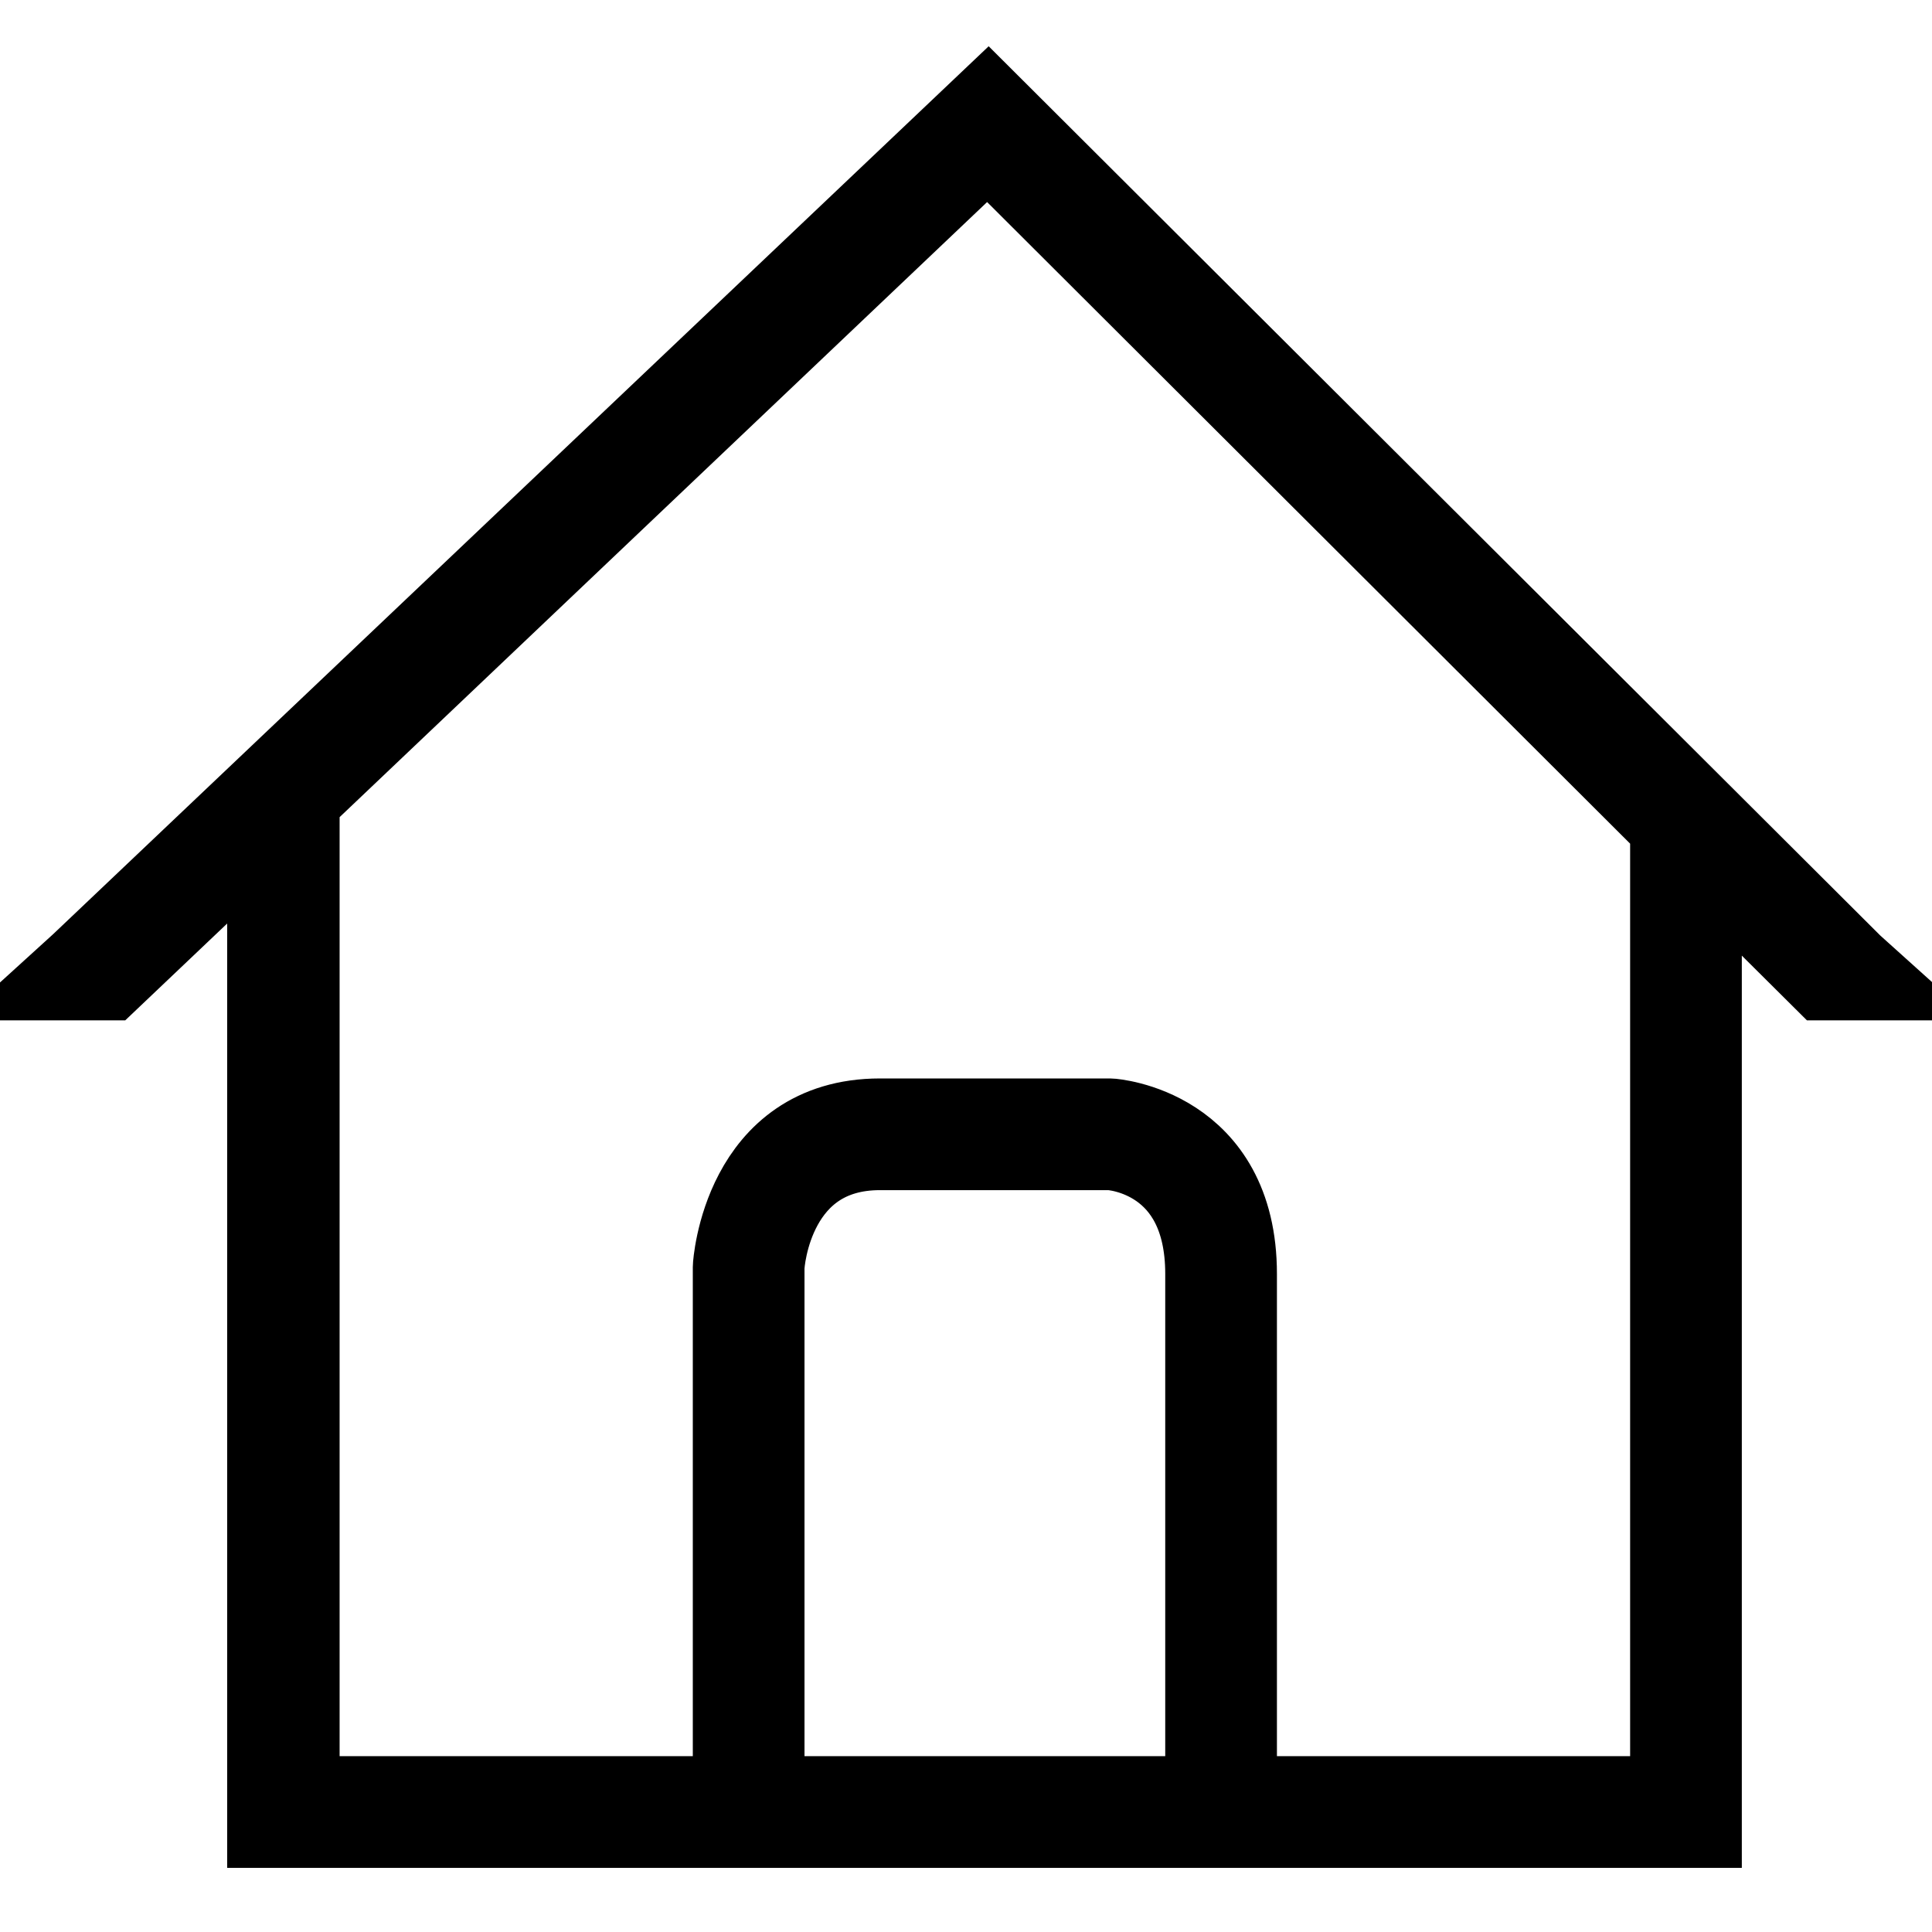 <?xml version="1.0" encoding="utf-8"?>
<!-- Svg Vector Icons : http://www.onlinewebfonts.com/icon -->
<!DOCTYPE svg PUBLIC "-//W3C//DTD SVG 1.1//EN" "http://www.w3.org/Graphics/SVG/1.1/DTD/svg11.dtd">
<svg version="1.1" xmlns="http://www.w3.org/2000/svg" xmlns:xlink="http://www.w3.org/1999/xlink" x="0px" y="0px" viewBox="0 0 256 256" enable-background="new 0 0 256 256" xml:space="preserve">
<g> <path stroke-width="12" fill-opacity="0" stroke="#000000"  d="M245,128.3L130.9,14.5L11.1,128.2l-1.1,1h4.2l21.9-20.8v133.1h188.7V112.2l17.1,17h4.1L245,128.3z  M160.3,238.7h-59.7V168c0-1.1,1.3-16.3,16-16.3h30.4c0.9,0,13.4,1.1,13.4,17.1V238.7z M222,238.7h-58.8v-69.9 c0-18.8-16-19.9-16.1-19.9h-30.5c-17.6,0-18.8,18.8-18.8,19v70.8H39V105.7l91.9-87.3l91.1,90.9V238.7z"/></g>
</svg>